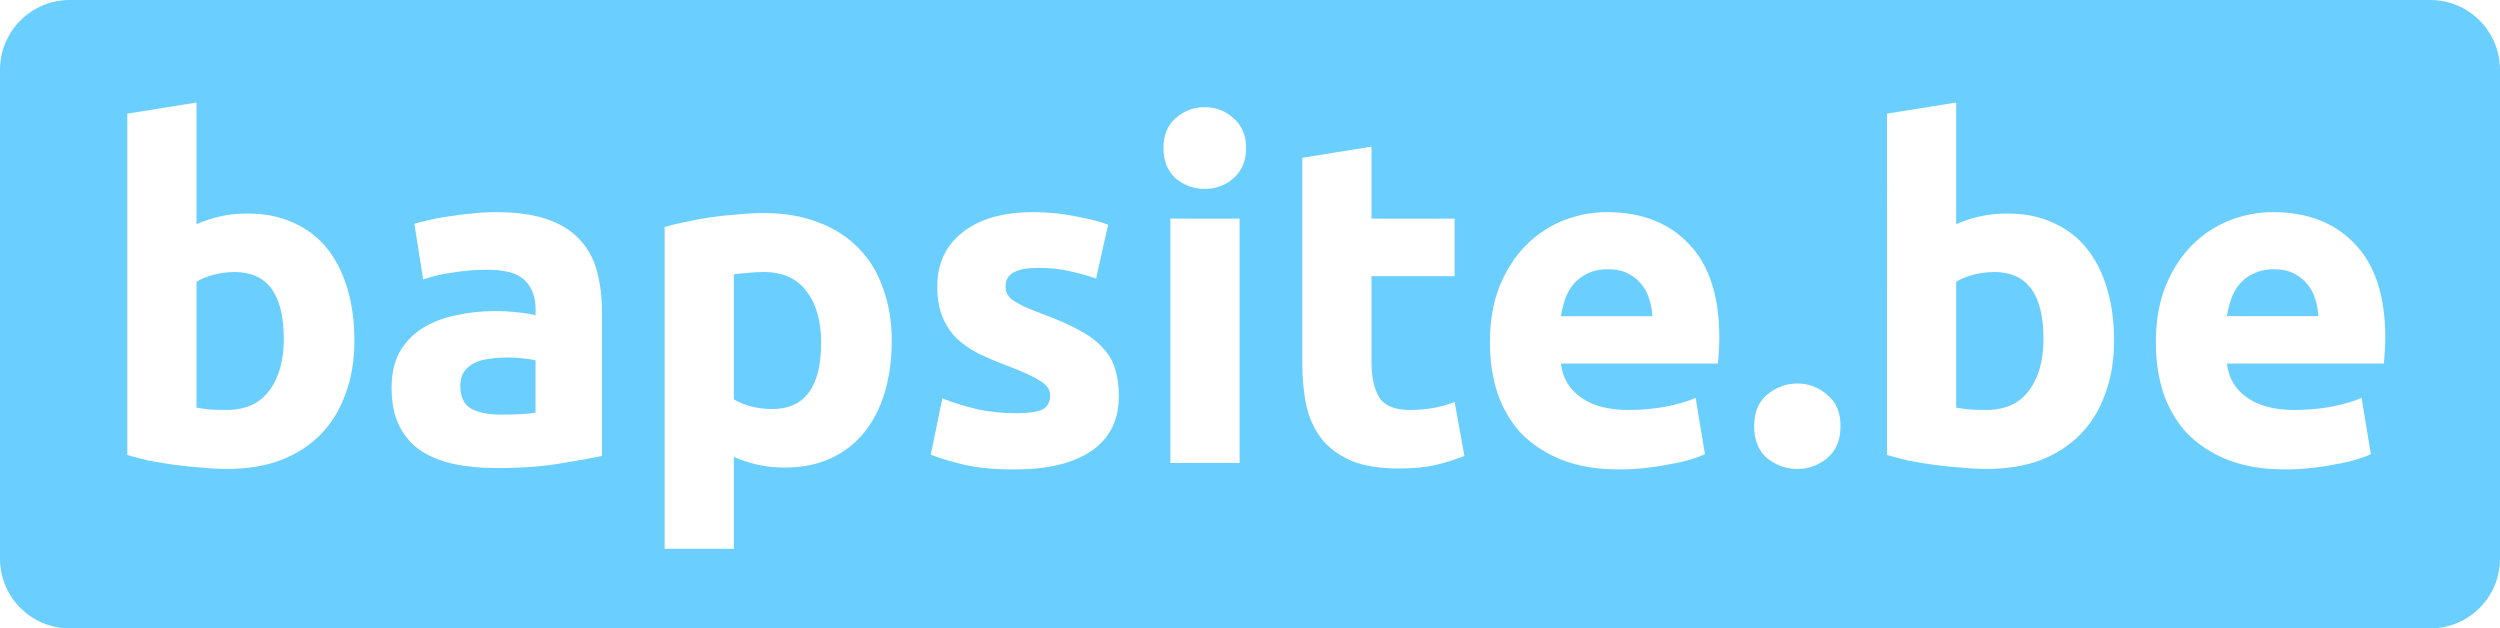 <?xml version="1.0" encoding="UTF-8" standalone="no"?>
<svg
   width="150"
   height="37.703"
   viewBox="0 0 150 37.703"
   version="1.1"
   id="svg8"
   inkscape:version="1.3 (1:1.3+202307231459+0e150ed6c4)"
   sodipodi:docname="logo.svg"
   inkscape:export-filename="logo.png"
   inkscape:export-xdpi="96"
   inkscape:export-ydpi="96"
   xmlns:inkscape="http://www.inkscape.org/namespaces/inkscape"
   xmlns:sodipodi="http://sodipodi.sourceforge.net/DTD/sodipodi-0.dtd"
   xmlns="http://www.w3.org/2000/svg"
   xmlns:svg="http://www.w3.org/2000/svg"
   xmlns:rdf="http://www.w3.org/1999/02/22-rdf-syntax-ns#"
   xmlns:cc="http://creativecommons.org/ns#"
   xmlns:dc="http://purl.org/dc/elements/1.1/">
  <defs
     id="defs2">
    <rect
       x="-849.246"
       y="-272.023"
       width="128.336"
       height="26.3"
       id="rect1" />
    <rect
       x="-849.246"
       y="-272.023"
       width="128.336"
       height="26.3"
       id="rect2" />
    <rect
       x="-849.246"
       y="-272.023"
       width="128.336"
       height="26.3"
       id="rect3" />
  </defs>
  <sodipodi:namedview
     id="base"
     pagecolor="#ffffff"
     bordercolor="#666666"
     borderopacity="1.0"
     inkscape:pageopacity="0.0"
     inkscape:pageshadow="2"
     inkscape:zoom="7.9195959"
     inkscape:cx="75.950845"
     inkscape:cy="47.792842"
     inkscape:document-units="px"
     inkscape:current-layer="layer2"
     inkscape:document-rotation="0"
     showgrid="false"
     inkscape:pagecheckerboard="true"
     showborder="false"
     width="1920mm"
     units="px"
     gridtolerance="1"
     guidetolerance="1"
     inkscape:showpageshadow="2"
     inkscape:deskcolor="#d1d1d1"
     inkscape:window-width="2560"
     inkscape:window-height="1415"
     inkscape:window-x="0"
     inkscape:window-y="0"
     inkscape:window-maximized="1" />
  <g
     inkscape:groupmode="layer"
     id="layer2"
     inkscape:label="final"
     transform="translate(-287.81,-150.012)">
    <path
       id="rect5"
       style="fill:#6acefe;fill-opacity:1;stroke:none;stroke-width:1.043;stroke-linecap:round;stroke-dasharray:1.104, 0.276;stroke-dashoffset:0"
       d="m 292.005,150.012 c -2.324,0 -4.195,1.871 -4.195,4.195 v 29.314 c 0,2.324 1.871,4.195 4.195,4.195 h 141.61 c 2.324,0 4.195,-1.871 4.195,-4.195 v -29.314 c 0,-2.324 -1.871,-4.195 -4.195,-4.195 z m 7.595,6.151 v 7.301 c 0.464,-0.204 0.947,-0.362 1.449,-0.474 0.502,-0.111 1.04,-0.168 1.616,-0.168 1.04,0 1.96,0.186 2.758,0.557 0.799,0.353 1.468,0.864 2.007,1.533 0.539,0.669 0.947,1.477 1.226,2.424 0.279,0.929 0.418,1.969 0.418,3.121 0,1.17 -0.176,2.229 -0.529,3.177 -0.334,0.947 -0.827,1.755 -1.477,2.424 -0.65,0.669 -1.449,1.189 -2.396,1.56 -0.947,0.353 -2.025,0.529 -3.233,0.529 -0.502,0 -1.031,-0.028 -1.588,-0.084 -0.539,-0.037 -1.077,-0.093 -1.616,-0.167 -0.52,-0.074 -1.022,-0.158 -1.505,-0.251 -0.483,-0.111 -0.911,-0.223 -1.282,-0.334 V 156.831 Z m 105.581,0 v 7.301 c 0.464,-0.204 0.947,-0.362 1.449,-0.474 0.502,-0.111 1.04,-0.168 1.616,-0.168 1.04,0 1.96,0.186 2.758,0.557 0.799,0.353 1.468,0.864 2.007,1.533 0.539,0.669 0.947,1.477 1.226,2.424 0.279,0.929 0.418,1.969 0.418,3.121 0,1.17 -0.176,2.229 -0.529,3.177 -0.334,0.947 -0.827,1.755 -1.477,2.424 -0.65,0.669 -1.449,1.189 -2.396,1.56 -0.947,0.353 -2.025,0.529 -3.233,0.529 -0.502,0 -1.031,-0.028 -1.588,-0.084 -0.539,-0.037 -1.078,-0.093 -1.616,-0.167 -0.52,-0.074 -1.021,-0.158 -1.504,-0.251 -0.483,-0.111 -0.911,-0.223 -1.282,-0.334 V 156.831 Z m -45.086,0.279 c 0.669,0 1.245,0.223 1.728,0.669 0.502,0.427 0.752,1.022 0.752,1.783 0,0.762 -0.251,1.365 -0.752,1.811 -0.483,0.427 -1.059,0.641 -1.728,0.641 -0.669,0 -1.254,-0.214 -1.755,-0.641 -0.483,-0.446 -0.724,-1.049 -0.724,-1.811 0,-0.762 0.241,-1.356 0.724,-1.783 0.502,-0.446 1.087,-0.669 1.755,-0.669 z m 10.004,2.369 v 4.319 h 4.988 v 3.455 h -4.988 v 5.155 c 0,0.873 0.148,1.57 0.446,2.09 0.316,0.52 0.938,0.78 1.867,0.78 0.446,0 0.901,-0.037 1.366,-0.111 0.483,-0.093 0.92,-0.214 1.31,-0.363 l 0.585,3.233 c -0.502,0.204 -1.059,0.381 -1.672,0.529 -0.613,0.149 -1.365,0.223 -2.257,0.223 -1.133,0 -2.071,-0.148 -2.814,-0.446 -0.743,-0.316 -1.338,-0.743 -1.783,-1.282 -0.446,-0.557 -0.762,-1.226 -0.948,-2.006 -0.167,-0.78 -0.251,-1.644 -0.251,-2.592 v -12.316 z m -52.554,3.929 c 1.226,0 2.248,0.14 3.066,0.418 0.817,0.279 1.468,0.678 1.95,1.198 0.502,0.52 0.854,1.152 1.059,1.895 0.204,0.743 0.307,1.57 0.307,2.48 v 8.639 c -0.594,0.13 -1.421,0.278 -2.48,0.446 -1.059,0.186 -2.341,0.279 -3.845,0.279 -0.947,0 -1.811,-0.084 -2.591,-0.251 -0.762,-0.167 -1.421,-0.436 -1.979,-0.808 -0.557,-0.39 -0.984,-0.892 -1.282,-1.505 -0.297,-0.613 -0.446,-1.366 -0.446,-2.257 0,-0.855 0.167,-1.579 0.502,-2.173 0.353,-0.594 0.817,-1.068 1.393,-1.421 0.576,-0.353 1.235,-0.604 1.979,-0.752 0.743,-0.167 1.514,-0.251 2.313,-0.251 0.539,0 1.013,0.028 1.421,0.084 0.427,0.037 0.771,0.093 1.031,0.167 v -0.39 c 0,-0.706 -0.214,-1.273 -0.641,-1.7 -0.427,-0.427 -1.17,-0.641 -2.229,-0.641 -0.706,0 -1.403,0.056 -2.09,0.167 -0.687,0.093 -1.282,0.233 -1.783,0.418 l -0.529,-3.344 c 0.241,-0.074 0.538,-0.149 0.891,-0.223 0.372,-0.093 0.771,-0.167 1.198,-0.223 0.427,-0.074 0.873,-0.13 1.338,-0.168 0.483,-0.056 0.966,-0.084 1.449,-0.084 z m 32.24,0 c 0.892,0 1.746,0.084 2.563,0.251 0.817,0.149 1.468,0.315 1.951,0.501 l -0.724,3.233 c -0.483,-0.167 -1.012,-0.316 -1.588,-0.446 -0.557,-0.13 -1.189,-0.195 -1.894,-0.195 -1.3,0 -1.951,0.362 -1.951,1.087 0,0.167 0.028,0.316 0.084,0.446 0.056,0.13 0.167,0.26 0.334,0.39 0.167,0.111 0.39,0.242 0.669,0.39 0.297,0.13 0.669,0.278 1.115,0.446 0.91,0.334 1.663,0.669 2.257,1.003 0.594,0.316 1.059,0.669 1.393,1.059 0.353,0.372 0.594,0.79 0.724,1.254 0.149,0.464 0.223,1.003 0.223,1.616 0,1.449 -0.548,2.545 -1.644,3.288 -1.077,0.743 -2.61,1.115 -4.598,1.115 -1.3,0 -2.387,-0.111 -3.26,-0.334 -0.855,-0.223 -1.449,-0.409 -1.783,-0.557 l 0.696,-3.372 c 0.706,0.279 1.431,0.502 2.174,0.669 0.743,0.149 1.477,0.223 2.201,0.223 0.762,0 1.301,-0.074 1.616,-0.223 0.316,-0.149 0.474,-0.437 0.474,-0.864 0,-0.334 -0.205,-0.622 -0.613,-0.864 -0.409,-0.26 -1.031,-0.548 -1.867,-0.864 -0.65,-0.241 -1.245,-0.492 -1.783,-0.752 -0.52,-0.26 -0.966,-0.567 -1.337,-0.919 -0.372,-0.372 -0.66,-0.808 -0.864,-1.31 -0.204,-0.502 -0.307,-1.105 -0.307,-1.811 0,-1.375 0.511,-2.461 1.533,-3.26 1.022,-0.799 2.424,-1.199 4.208,-1.199 z m 34.441,0 c 2.081,0 3.725,0.641 4.932,1.923 1.207,1.263 1.811,3.13 1.811,5.601 0,0.241 -0.009,0.511 -0.027,0.808 -0.019,0.279 -0.037,0.529 -0.056,0.752 h -9.418 c 0.093,0.855 0.492,1.532 1.198,2.034 0.706,0.502 1.654,0.752 2.842,0.752 0.762,0 1.505,-0.065 2.229,-0.195 0.743,-0.149 1.347,-0.325 1.811,-0.529 l 0.558,3.372 c -0.223,0.111 -0.52,0.223 -0.892,0.334 -0.372,0.111 -0.79,0.204 -1.254,0.279 -0.446,0.093 -0.929,0.167 -1.449,0.223 -0.52,0.056 -1.04,0.084 -1.56,0.084 -1.319,0 -2.471,-0.195 -3.455,-0.585 -0.966,-0.39 -1.774,-0.919 -2.424,-1.588 -0.632,-0.687 -1.105,-1.496 -1.421,-2.425 -0.297,-0.929 -0.446,-1.932 -0.446,-3.009 0,-1.3 0.195,-2.434 0.585,-3.4 0.409,-0.985 0.938,-1.802 1.588,-2.452 0.65,-0.65 1.394,-1.142 2.23,-1.477 0.855,-0.334 1.728,-0.502 2.619,-0.502 z m 39.958,0 c 2.081,0 3.725,0.641 4.932,1.923 1.207,1.263 1.811,3.13 1.811,5.601 0,0.241 -0.009,0.511 -0.028,0.808 -0.019,0.279 -0.037,0.529 -0.056,0.752 h -9.418 c 0.093,0.855 0.492,1.532 1.198,2.034 0.706,0.502 1.653,0.752 2.842,0.752 0.762,0 1.505,-0.065 2.229,-0.195 0.743,-0.149 1.347,-0.325 1.811,-0.529 l 0.557,3.372 c -0.223,0.111 -0.52,0.223 -0.891,0.334 -0.372,0.111 -0.79,0.204 -1.254,0.279 -0.446,0.093 -0.929,0.167 -1.449,0.223 -0.52,0.056 -1.041,0.084 -1.561,0.084 -1.319,0 -2.471,-0.195 -3.455,-0.585 -0.966,-0.39 -1.774,-0.92 -2.424,-1.588 -0.632,-0.687 -1.105,-1.495 -1.421,-2.424 -0.297,-0.929 -0.446,-1.932 -0.446,-3.01 0,-1.3 0.195,-2.433 0.585,-3.399 0.409,-0.985 0.938,-1.802 1.588,-2.452 0.65,-0.65 1.393,-1.142 2.229,-1.477 0.855,-0.334 1.728,-0.502 2.619,-0.502 z m -90.505,0.056 c 1.208,0 2.285,0.186 3.232,0.557 0.947,0.353 1.746,0.864 2.396,1.532 0.65,0.65 1.142,1.449 1.477,2.397 0.353,0.947 0.53,2.006 0.53,3.177 0,1.133 -0.14,2.164 -0.418,3.093 -0.279,0.929 -0.687,1.727 -1.226,2.396 -0.539,0.669 -1.207,1.189 -2.006,1.56 -0.799,0.372 -1.719,0.557 -2.759,0.557 -0.576,0 -1.114,-0.056 -1.616,-0.167 -0.502,-0.111 -0.985,-0.269 -1.449,-0.474 v 5.517 h -4.152 v -19.311 c 0.372,-0.111 0.799,-0.214 1.282,-0.307 0.483,-0.111 0.985,-0.204 1.505,-0.279 0.539,-0.074 1.078,-0.13 1.616,-0.167 0.557,-0.056 1.087,-0.084 1.588,-0.084 z m 24.354,0.334 h 4.152 v 14.657 h -4.152 z m 66.208,3.037 c -0.464,0 -0.864,0.084 -1.199,0.251 -0.334,0.149 -0.613,0.353 -0.836,0.613 -0.223,0.26 -0.399,0.567 -0.529,0.919 -0.111,0.334 -0.195,0.678 -0.251,1.031 h 5.489 c -0.019,-0.353 -0.084,-0.697 -0.195,-1.031 -0.093,-0.334 -0.251,-0.631 -0.474,-0.891 -0.204,-0.26 -0.474,-0.474 -0.808,-0.641 -0.316,-0.167 -0.715,-0.251 -1.198,-0.251 z m -39.959,5.3e-4 c -0.464,0 -0.864,0.083 -1.198,0.251 -0.334,0.149 -0.613,0.353 -0.836,0.613 -0.223,0.26 -0.4,0.567 -0.53,0.92 -0.111,0.334 -0.195,0.678 -0.251,1.031 h 5.489 c -0.019,-0.353 -0.084,-0.697 -0.195,-1.031 -0.093,-0.334 -0.25,-0.632 -0.473,-0.892 -0.204,-0.26 -0.474,-0.474 -0.808,-0.641 -0.316,-0.167 -0.715,-0.251 -1.198,-0.251 z m -82.397,0.167 c -0.427,0 -0.854,0.056 -1.282,0.167 -0.409,0.111 -0.743,0.251 -1.003,0.418 v 7.551 c 0.204,0.037 0.464,0.074 0.78,0.111 0.316,0.019 0.659,0.028 1.031,0.028 1.133,0 1.988,-0.39 2.564,-1.17 0.576,-0.78 0.864,-1.811 0.864,-3.093 0,-2.675 -0.985,-4.013 -2.954,-4.013 z m 31.767,0 c -0.372,0 -0.715,0.018 -1.031,0.056 -0.316,0.019 -0.576,0.046 -0.78,0.084 v 7.496 c 0.26,0.167 0.594,0.307 1.003,0.418 0.427,0.111 0.855,0.167 1.282,0.167 1.969,0 2.954,-1.329 2.954,-3.985 0,-1.282 -0.288,-2.303 -0.864,-3.065 -0.576,-0.78 -1.43,-1.17 -2.563,-1.17 z m 73.814,0 c -0.427,0 -0.854,0.056 -1.282,0.167 -0.409,0.111 -0.743,0.251 -1.003,0.418 v 7.551 c 0.204,0.037 0.464,0.074 0.78,0.111 0.316,0.018 0.659,0.028 1.031,0.028 1.133,0 1.988,-0.39 2.564,-1.171 0.576,-0.78 0.864,-1.811 0.864,-3.093 0,-2.675 -0.985,-4.013 -2.954,-4.013 z m -89.196,5.127 c -0.39,0 -0.762,0.028 -1.115,0.084 -0.334,0.037 -0.632,0.121 -0.892,0.251 -0.26,0.13 -0.464,0.306 -0.613,0.529 -0.149,0.223 -0.223,0.502 -0.223,0.836 0,0.65 0.214,1.106 0.641,1.366 0.446,0.242 1.05,0.362 1.811,0.362 0.409,0 0.799,-0.009 1.17,-0.028 0.372,-0.019 0.669,-0.046 0.892,-0.084 v -3.149 c -0.167,-0.037 -0.418,-0.074 -0.752,-0.112 -0.334,-0.037 -0.641,-0.056 -0.919,-0.056 z m 77.381,1.56 c 0.669,0 1.263,0.223 1.783,0.669 0.539,0.427 0.808,1.059 0.808,1.895 0,0.836 -0.269,1.477 -0.808,1.922 -0.52,0.427 -1.115,0.641 -1.783,0.641 -0.669,0 -1.273,-0.214 -1.811,-0.641 -0.52,-0.446 -0.78,-1.087 -0.78,-1.922 0,-0.836 0.26,-1.468 0.78,-1.895 0.539,-0.446 1.143,-0.669 1.811,-0.669 z" />
  </g>
</svg>
